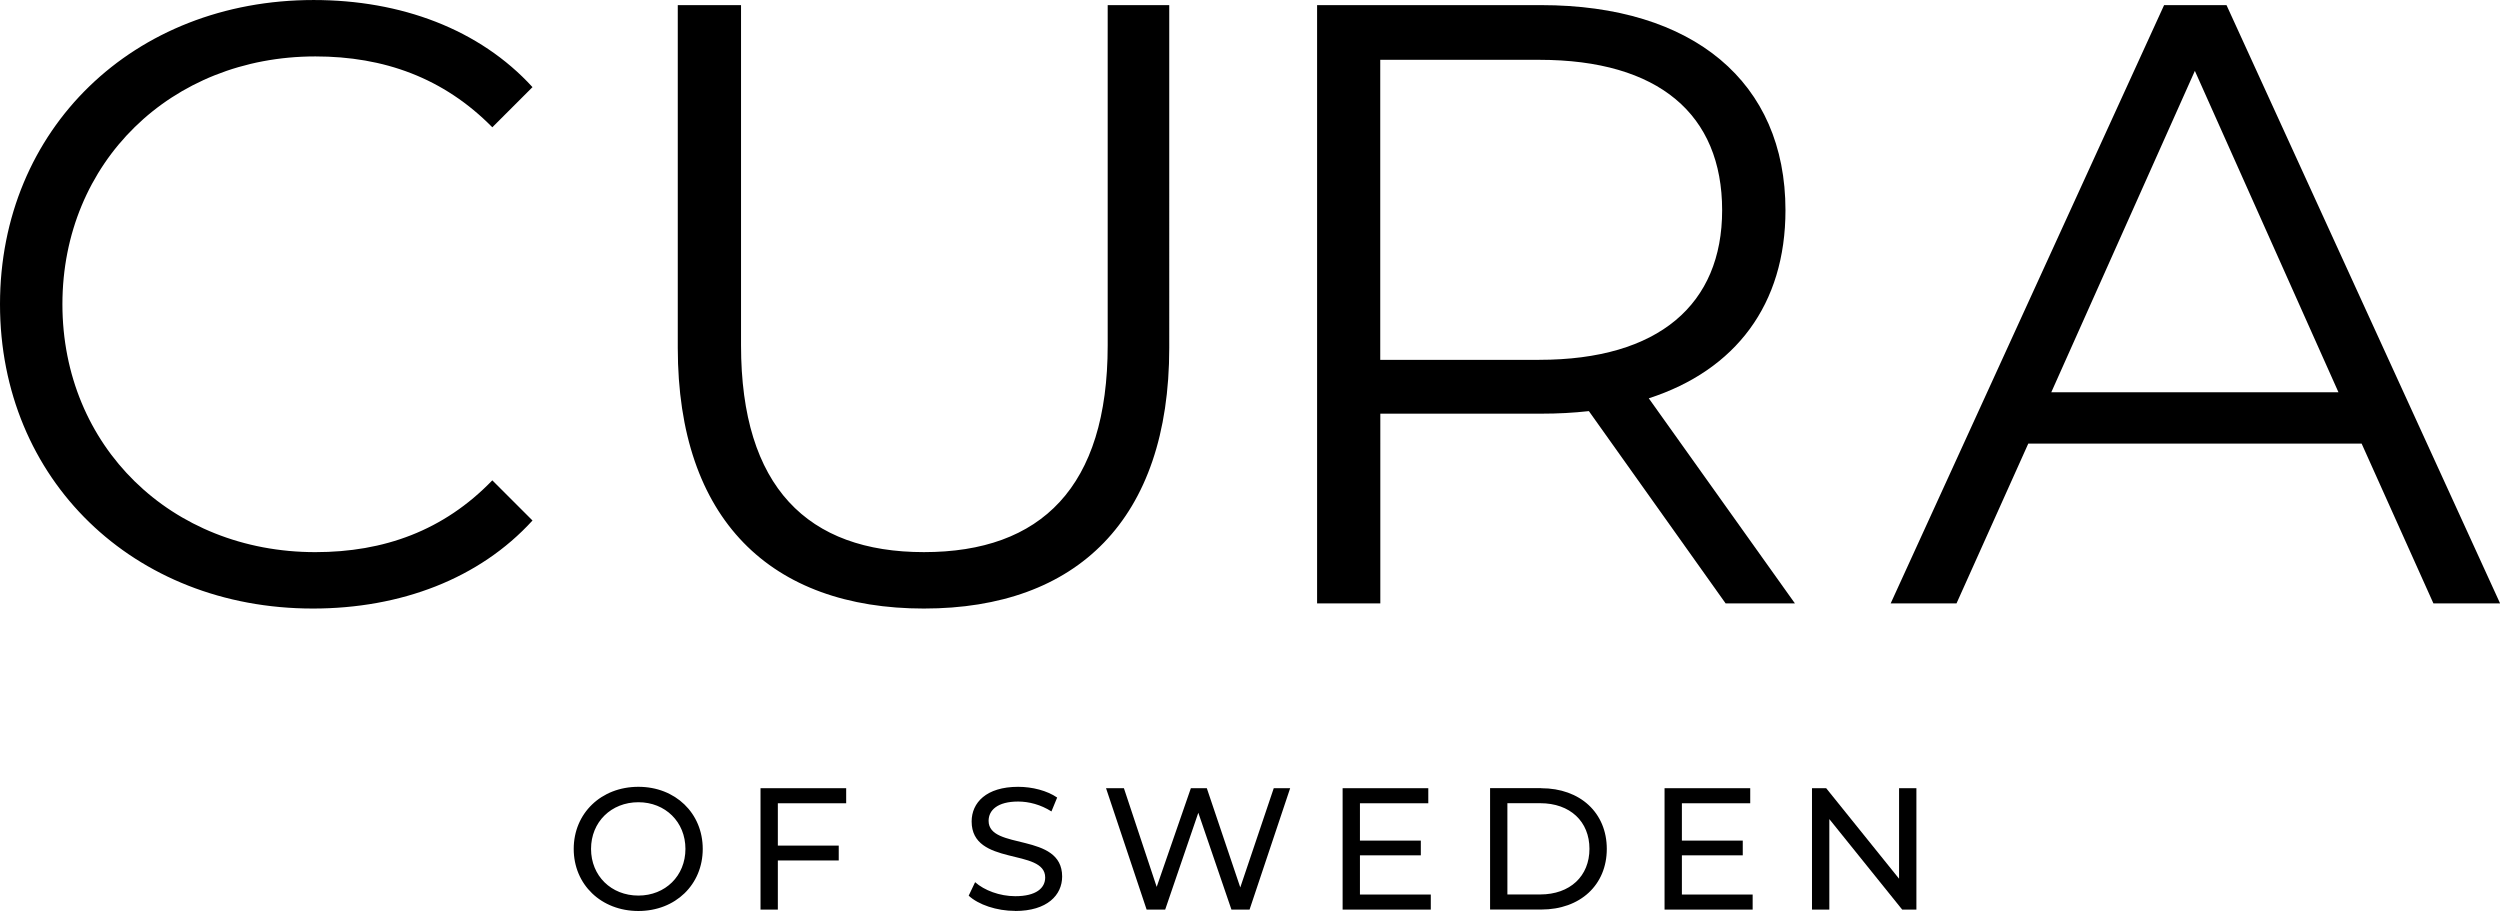 <svg xmlns="http://www.w3.org/2000/svg" viewBox="0 0 317.48 115.69" xmlns:v="https://vecta.io/nano"><path d="M227.934 76.627h0v.001zm-120.476 25.38v-1.913H96.58v15.417h2.2v-6.235h7.733v-1.892H98.78v-5.377h8.68zm54.298-1.91l-4.25 12.6-4.25-12.6h-2.026l-4.34 12.533-4.162-12.533h-2.27l5.154 15.416h2.357l4.207-12.3 4.207 12.3h2.3l5.156-15.416h-2.094zm10.946 13.503v-4.982h7.732v-1.87h-7.732v-4.74h8.68v-1.913h-10.88v15.417H181.7v-1.914h-8.988zm40.885 0v-4.982h7.73v-1.87h-7.73v-4.74h8.678v-1.913h-10.88v15.417h11.188v-1.914h-8.987zm27.58-13.503v11.495l-9.255-11.495h-1.803v15.416h2.202v-11.496l9.254 11.496h1.803v-15.416h-2.2zM39.727 77.28c11.18 0 21.166-3.8 27.896-11.18L62.52 61c-6.187 6.403-13.783 9.117-22.468 9.117-18.343 0-32.126-13.46-32.126-31.478S21.7 7.165 40.052 7.165c8.685 0 16.28 2.712 22.468 9l5.103-5.1C60.893 3.7 50.905.002 39.833.002 16.934.002 0 16.4 0 38.64s16.934 38.64 39.727 38.64m77.606 0c19.428 0 31.152-11.3 31.152-33.105V.65h-7.817v43.2c0 18.015-8.464 26.265-23.335 26.265-14.76 0-23.228-8.25-23.228-26.265V.65h-8.033v43.526c0 21.816 11.832 33.104 31.26 33.104"/><path d="M226.74 26.7c0-16.28-11.72-26.05-31.042-26.05H167.26v75.977h8.03V52.533h20.405c2.17 0 4.124-.107 6.08-.325l17.366 24.42h8.8l-18.56-26.045C220.444 47 226.74 38.64 226.74 26.7zm-31.26 18.996h-20.2v-38.1h20.188c15.197 0 23.23 6.946 23.23 19.103 0 11.94-8.03 18.996-23.23 18.996zM282.748.65h-7.925L240.1 76.628h8.36l9.115-20.295h42.332l9.117 20.295h8.468L282.748.65zm-22.254 49.17L278.73 9l18.235 40.812h-36.47zM81.072 99.918c-4.735 0-8.215 3.368-8.215 7.887s3.48 7.884 8.215 7.884c4.7 0 8.17-3.346 8.17-7.884s-3.478-7.887-8.17-7.887zm0 13.813c-3.458 0-6.015-2.512-6.015-5.927s2.558-5.927 6.015-5.927c3.415 0 5.973 2.5 5.973 5.927s-2.558 5.927-5.973 5.927zm47.845 1.957c4.075 0 5.967-2.023 5.967-4.378 0-5.658-9.34-3.298-9.34-7.07 0-1.348 1.127-2.45 3.75-2.45 1.367 0 2.885.396 4.23 1.257l.726-1.764c-1.277-.878-3.15-1.363-4.956-1.363-4.053 0-5.904 2.023-5.904 4.4 0 5.73 9.34 3.354 9.34 7.114 0 1.345-1.145 2.376-3.8 2.376-1.982 0-3.943-.748-5.1-1.78l-.815 1.714c1.234 1.142 3.547 1.934 5.905 1.934m66.805-15.59h-6.498v15.416h6.498c4.955 0 8.324-3.125 8.324-7.7s-3.37-7.706-8.324-7.706zm-.134 13.502h-4.165V102h4.165c3.812 0 6.257 2.335 6.257 5.793s-2.446 5.796-6.257 5.796z"/></svg>